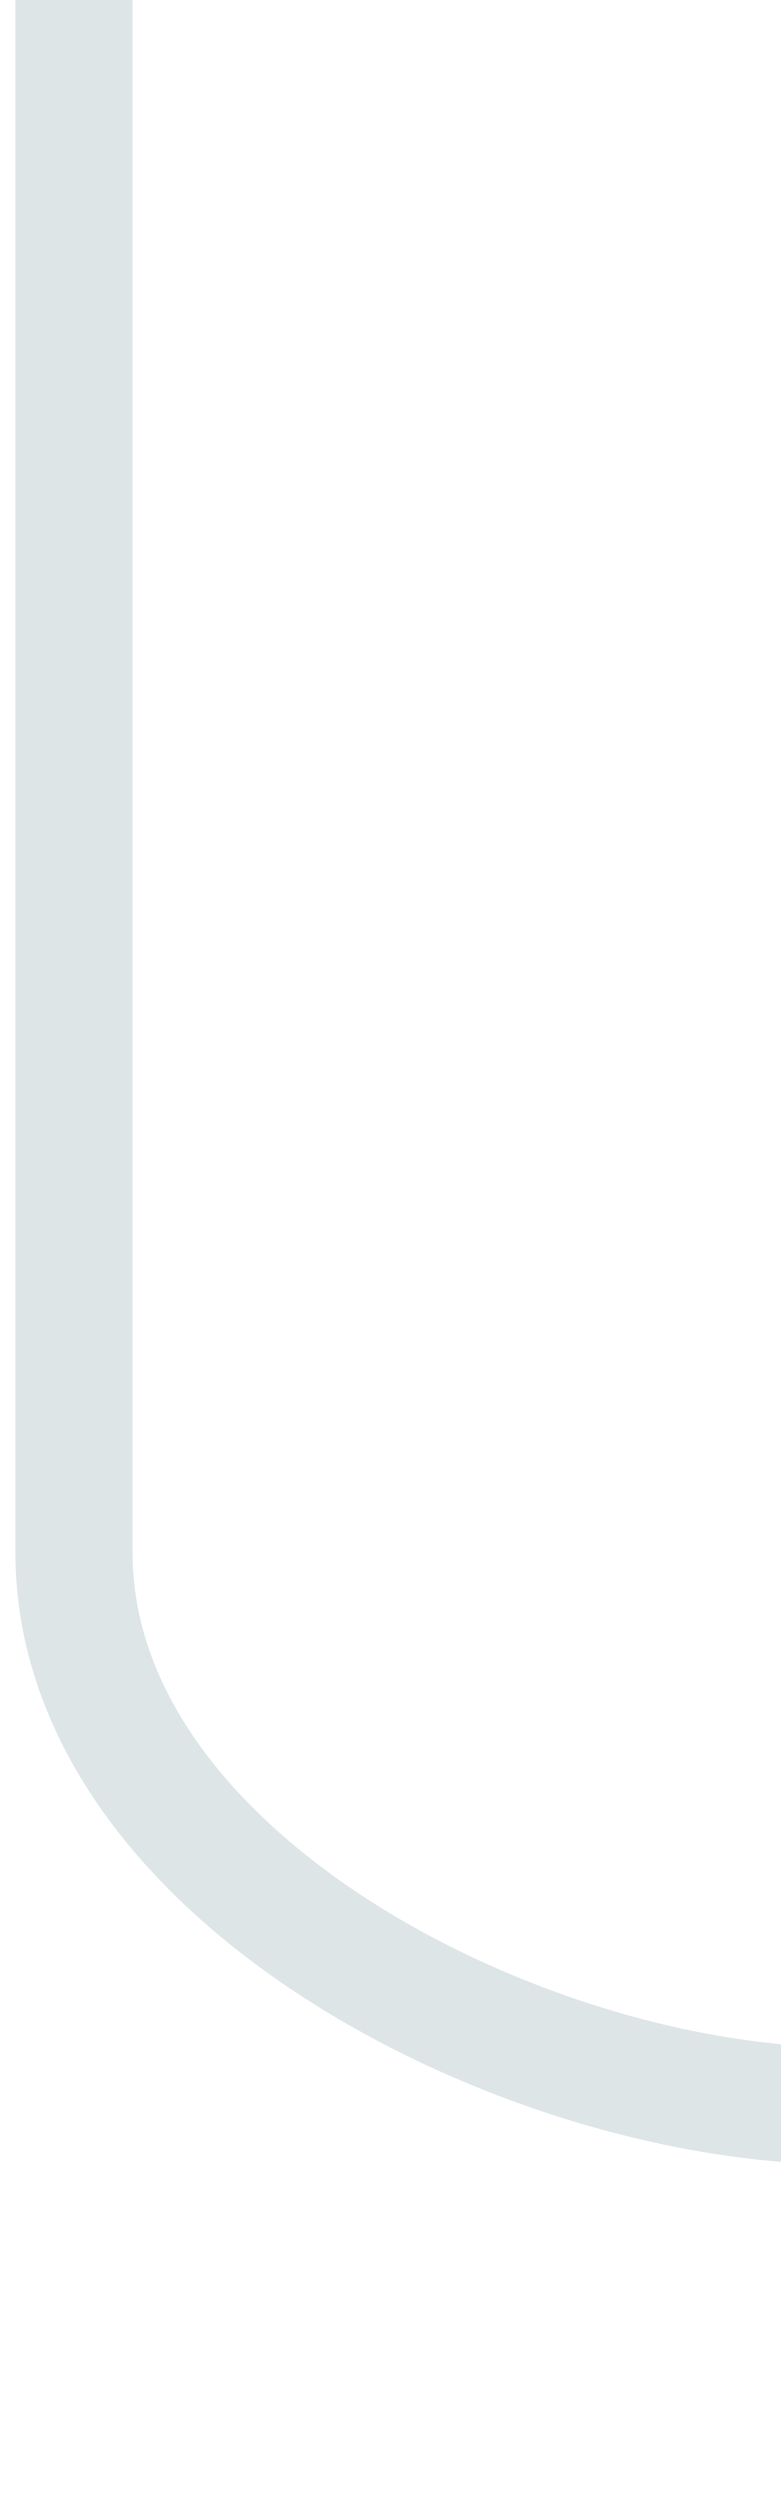 <svg xmlns="http://www.w3.org/2000/svg" width="10" height="32" viewBox="0 0 10 32" fill="none"><g clip-path="url(#clip0_1324_9221)"><path d="M0.947 -4.301L0.947 19.868C0.947 24.047 6.756 26.955 10.807 26.955" stroke="#DDE5E7" stroke-width="1.5" stroke-linecap="round"></path></g><defs><clipPath id="clip0_1324_9221"><rect width="10" height="32" fill="white"></rect></clipPath></defs></svg>